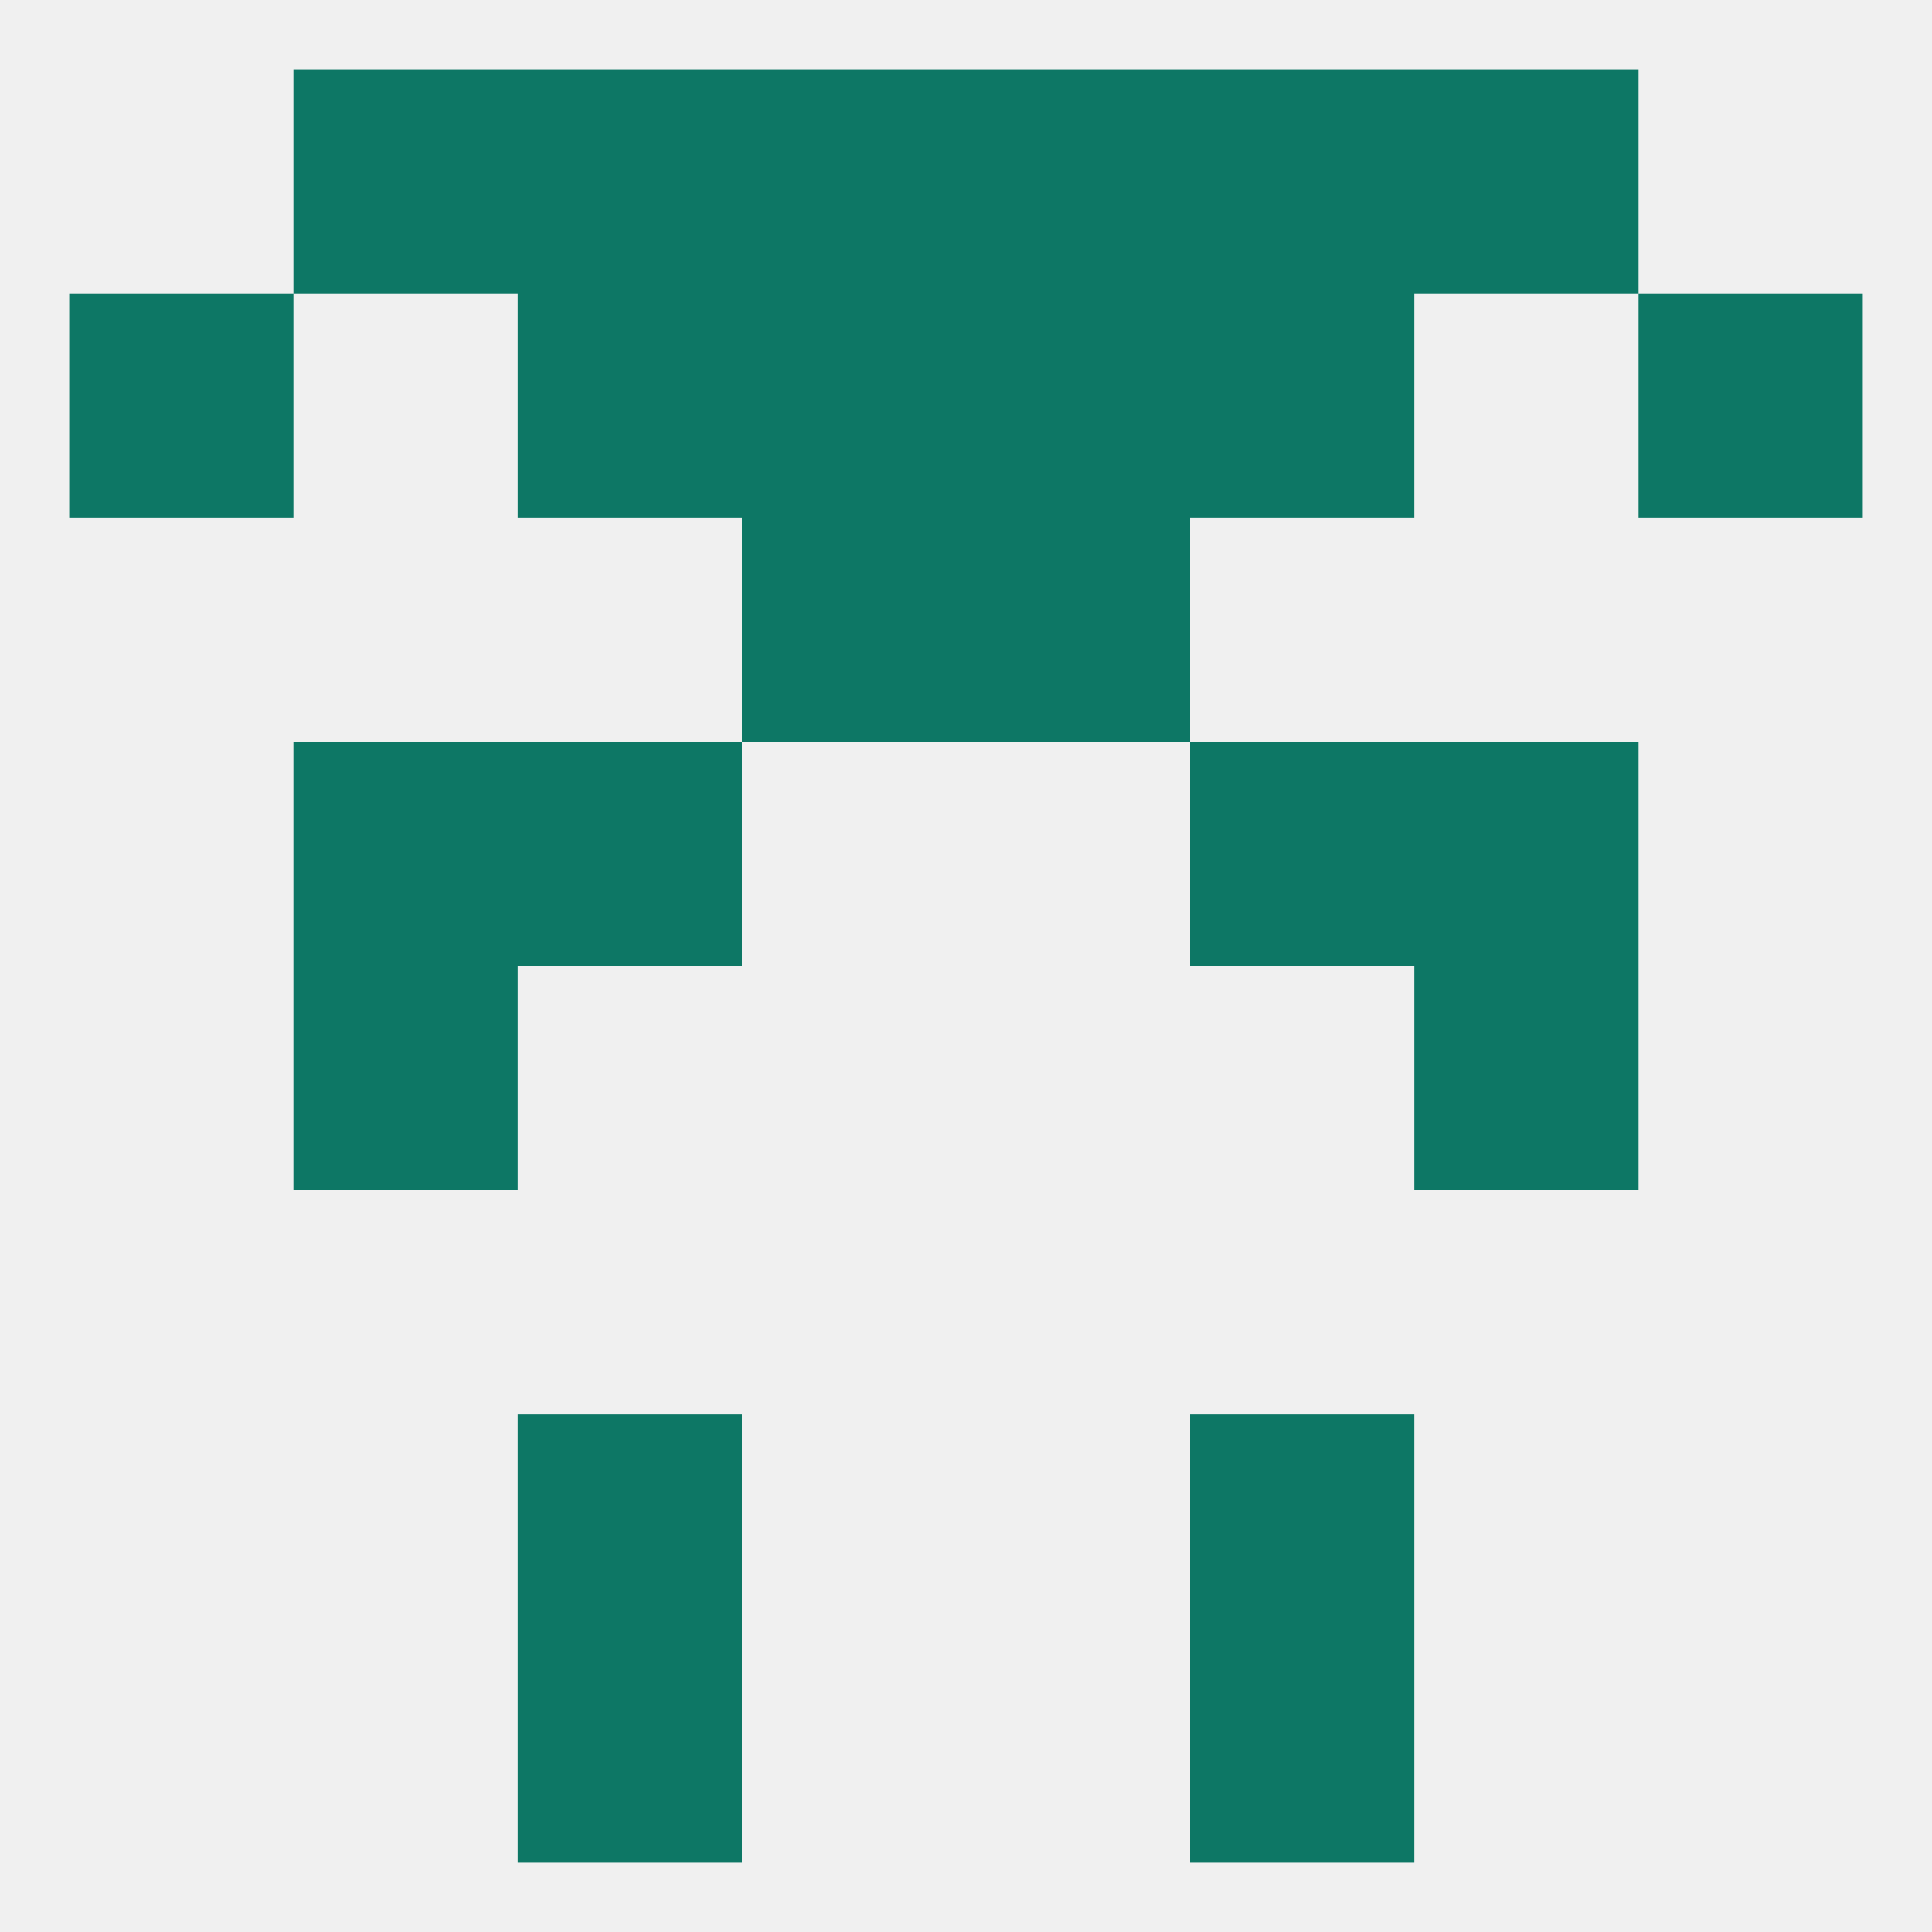
<!--   <?xml version="1.0"?> -->
<svg version="1.1" baseprofile="full" xmlns="http://www.w3.org/2000/svg" xmlns:xlink="http://www.w3.org/1999/xlink" xmlns:ev="http://www.w3.org/2001/xml-events" width="250" height="250" viewBox="0 0 250 250" >
	<rect width="100%" height="100%" fill="rgba(240,240,240,255)"/>

	<rect x="67" y="212" width="29" height="29" fill="rgba(13,119,101,255)"/>
	<rect x="154" y="212" width="29" height="29" fill="rgba(13,119,101,255)"/>
	<rect x="38" y="9" width="29" height="29" fill="rgba(13,119,101,255)"/>
	<rect x="183" y="9" width="29" height="29" fill="rgba(13,119,101,255)"/>
	<rect x="67" y="9" width="29" height="29" fill="rgba(13,119,101,255)"/>
	<rect x="154" y="9" width="29" height="29" fill="rgba(13,119,101,255)"/>
	<rect x="96" y="9" width="29" height="29" fill="rgba(13,119,101,255)"/>
	<rect x="125" y="9" width="29" height="29" fill="rgba(13,119,101,255)"/>
	<rect x="212" y="38" width="29" height="29" fill="rgba(13,119,101,255)"/>
	<rect x="67" y="38" width="29" height="29" fill="rgba(13,119,101,255)"/>
	<rect x="154" y="38" width="29" height="29" fill="rgba(13,119,101,255)"/>
	<rect x="96" y="38" width="29" height="29" fill="rgba(13,119,101,255)"/>
	<rect x="125" y="38" width="29" height="29" fill="rgba(13,119,101,255)"/>
	<rect x="9" y="38" width="29" height="29" fill="rgba(13,119,101,255)"/>
	<rect x="96" y="67" width="29" height="29" fill="rgba(13,119,101,255)"/>
	<rect x="125" y="67" width="29" height="29" fill="rgba(13,119,101,255)"/>
	<rect x="38" y="96" width="29" height="29" fill="rgba(13,119,101,255)"/>
	<rect x="183" y="96" width="29" height="29" fill="rgba(13,119,101,255)"/>
	<rect x="67" y="96" width="29" height="29" fill="rgba(13,119,101,255)"/>
	<rect x="154" y="96" width="29" height="29" fill="rgba(13,119,101,255)"/>
	<rect x="38" y="125" width="29" height="29" fill="rgba(13,119,101,255)"/>
	<rect x="183" y="125" width="29" height="29" fill="rgba(13,119,101,255)"/>
	<rect x="67" y="183" width="29" height="29" fill="rgba(13,119,101,255)"/>
	<rect x="154" y="183" width="29" height="29" fill="rgba(13,119,101,255)"/>
</svg>